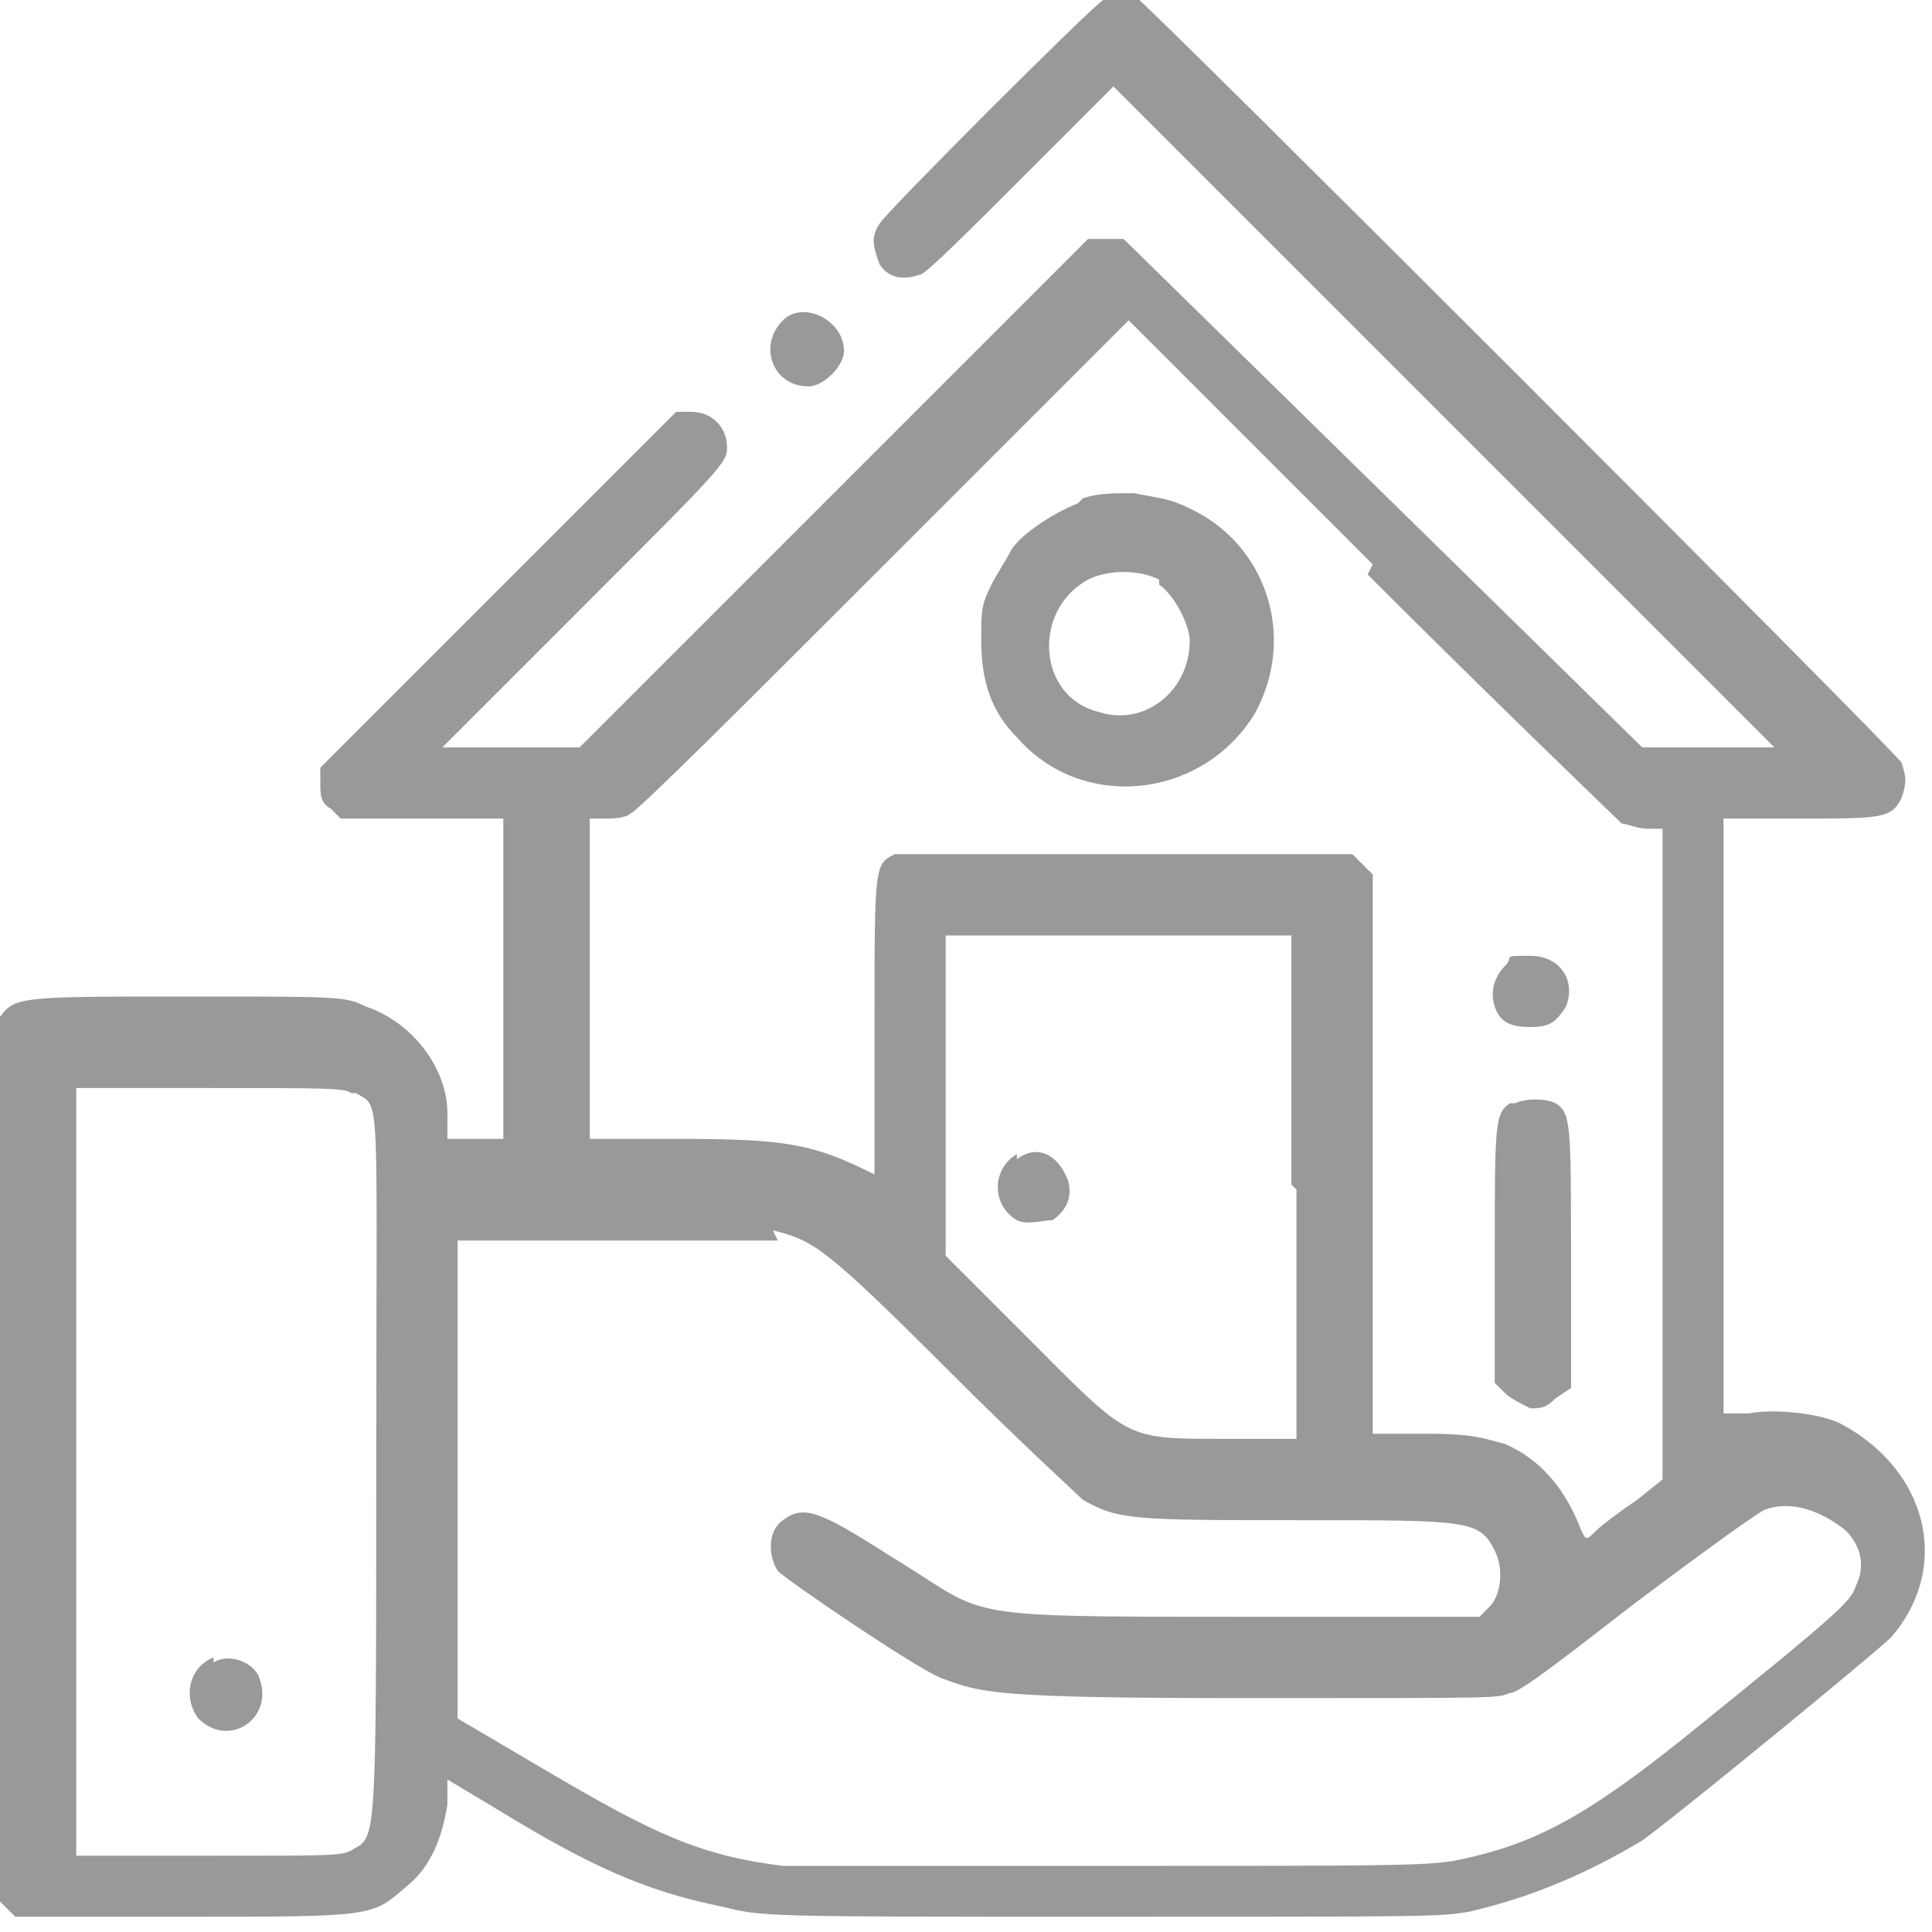 <?xml version="1.0" encoding="UTF-8"?>
<svg xmlns="http://www.w3.org/2000/svg" version="1.1" viewBox="0 0 38 38">
  <defs>
    <style>
      .cls-1 {
        fill: #999;
      }
    </style>
  </defs>
  <!-- Generator: Adobe Illustrator 28.7.1, SVG Export Plug-In . SVG Version: 1.2.0 Build 142)  -->
  <g>
    <g id="Camada_1">
      <path class="cls-1" d="M21.7,0c-.2.1-4.3,4.2-4.4,4.4-.2.3-.1.5,0,.8.2.3.5.3.8.2.1,0,1-.9,2-1.9l1.8-1.8,6.5,6.5,6.5,6.5h-1.3s-1.3,0-1.3,0l-5.1-5-5.1-5h-.7l-5,5-5,5h-2.7l2.8-2.8c2.7-2.7,2.8-2.8,2.8-3.1,0-.4-.3-.7-.7-.7h-.3l-3.5,3.5-3.5,3.5v.3c0,.2,0,.4.2.5l.2.2h1.6s1.6,0,1.6,0v6.3h-1.1v-.5c0-.9-.7-1.8-1.6-2.1-.4-.2-.5-.2-3.4-.2-3.4,0-3.5,0-3.8.4-.1.2-.1.4-.1,8.8v8.5l.2.2.2.2h3.3c3.8,0,3.7,0,4.4-.6.5-.4.7-1,.8-1.6v-.5s1,.6,1,.6c1.8,1.1,2.9,1.6,4.4,1.9.8.2.8.2,7.4.2s6.7,0,7.3-.1c1.3-.3,2.4-.8,3.4-1.4.7-.5,4.6-3.7,4.9-4,1.2-1.4.7-3.3-1-4.2-.4-.2-1.3-.3-1.8-.2h-.5c0,.1,0-5.8,0-5.8v-5.9h1.5c1.6,0,1.8,0,2-.4.1-.3.1-.4,0-.7-.1-.2-14.8-14.9-15.1-15.1-.2-.1-.5-.1-.7,0ZM26.9,11.3c2.6,2.6,4.9,4.8,5,4.9.1,0,.3.1.5.1h.3v12.8l-.5.4c-.3.2-.7.5-.8.6-.2.2-.2.2-.3,0-.3-.8-.8-1.4-1.5-1.7-.4-.1-.6-.2-1.5-.2h-1.1v-5.5s0-5.5,0-5.5l-.2-.2-.2-.2h-4.4c-3.2,0-4.4,0-4.6,0-.4.2-.4.2-.4,3.4s0,2.9,0,2.9c-1.2-.6-1.7-.7-3.9-.7h-1.7v-6.3h.3c.1,0,.4,0,.5-.1.1,0,2.4-2.3,5-4.9,2.6-2.6,4.8-4.8,4.8-4.8s2.2,2.2,4.8,4.8ZM25.5,23.4v4.9h-1.5c-1.9,0-1.8,0-3.8-2l-1.6-1.6v-6.3h6.8v4.9ZM7,21.5c.5.3.4-.2.4,7.4s0,7.2-.5,7.5c-.2.1-.4.1-2.8.1H1.5v-15.1h2.6c2.3,0,2.7,0,2.8.1ZM15.2,24.2c.8.2,1,.3,3.5,2.8,1.4,1.4,2.5,2.4,2.6,2.5.7.4,1,.4,4.3.4s3.5,0,3.8.6c.2.4.1.9-.1,1.1l-.2.2h-4.8c-5.7,0-4.8,0-6.8-1.2-1.4-.9-1.7-1-2.1-.7-.3.2-.3.7-.1,1,.2.2,2.7,1.9,3.2,2.1.8.3,1,.4,6.1.4s4.8,0,5.1-.1c.2,0,1.2-.8,2.5-1.8,1.2-.9,2.3-1.7,2.5-1.8.5-.2,1.1,0,1.6.4.3.3.4.7.2,1.1-.1.3-.3.5-3.4,3-2,1.6-3,2.1-4.5,2.4-.6.1-1.5.1-6.7.1s-6.2,0-6.5,0c-1.6-.2-2.5-.6-4.7-1.9l-1.7-1v-9.4h2.9c1.8,0,3.1,0,3.4,0Z"/>
      <path class="cls-1" d="M21.2,9.9c-.5.2-1.1.6-1.3.9-.1.2-.3.5-.4.7-.2.4-.2.5-.2,1.1,0,.8.2,1.4.7,1.9,1.3,1.5,3.7,1.2,4.7-.5.8-1.5.2-3.3-1.3-4-.4-.2-.6-.2-1.1-.3-.4,0-.7,0-1,.1ZM22.8,11.5c.3.2.6.8.6,1.1,0,1-.9,1.7-1.8,1.4-1.2-.3-1.3-2-.2-2.6.4-.2,1-.2,1.4,0Z"/>
      <path class="cls-1" d="M29.6,19c-.2.2-.3.5-.2.8.1.3.3.4.7.4s.5-.1.7-.4c.2-.5-.1-1-.7-1s-.3,0-.5.2Z"/>
      <path class="cls-1" d="M29.7,21.7c-.3.2-.3.4-.3,3v2.5l.2.2c.1.1.3.2.5.3.2,0,.3,0,.5-.2l.3-.2v-2.5c0-2.7,0-2.9-.3-3.1-.2-.1-.6-.1-.8,0Z"/>
      <path class="cls-1" d="M20,22.7c-.5.3-.5,1,0,1.3.2.1.5,0,.7,0,.3-.2.4-.5.3-.8-.2-.5-.6-.7-1-.4Z"/>
      <path class="cls-1" d="M4.2,32.6c-.5.2-.6.8-.3,1.2.6.6,1.5,0,1.2-.8-.1-.3-.6-.5-.9-.3Z"/>
      <path class="cls-1" d="M15.4,6.3c-.5.5-.2,1.3.5,1.3.3,0,.7-.4.7-.7,0-.6-.8-1-1.2-.6Z"/>
    </g>
  </g>
</svg>